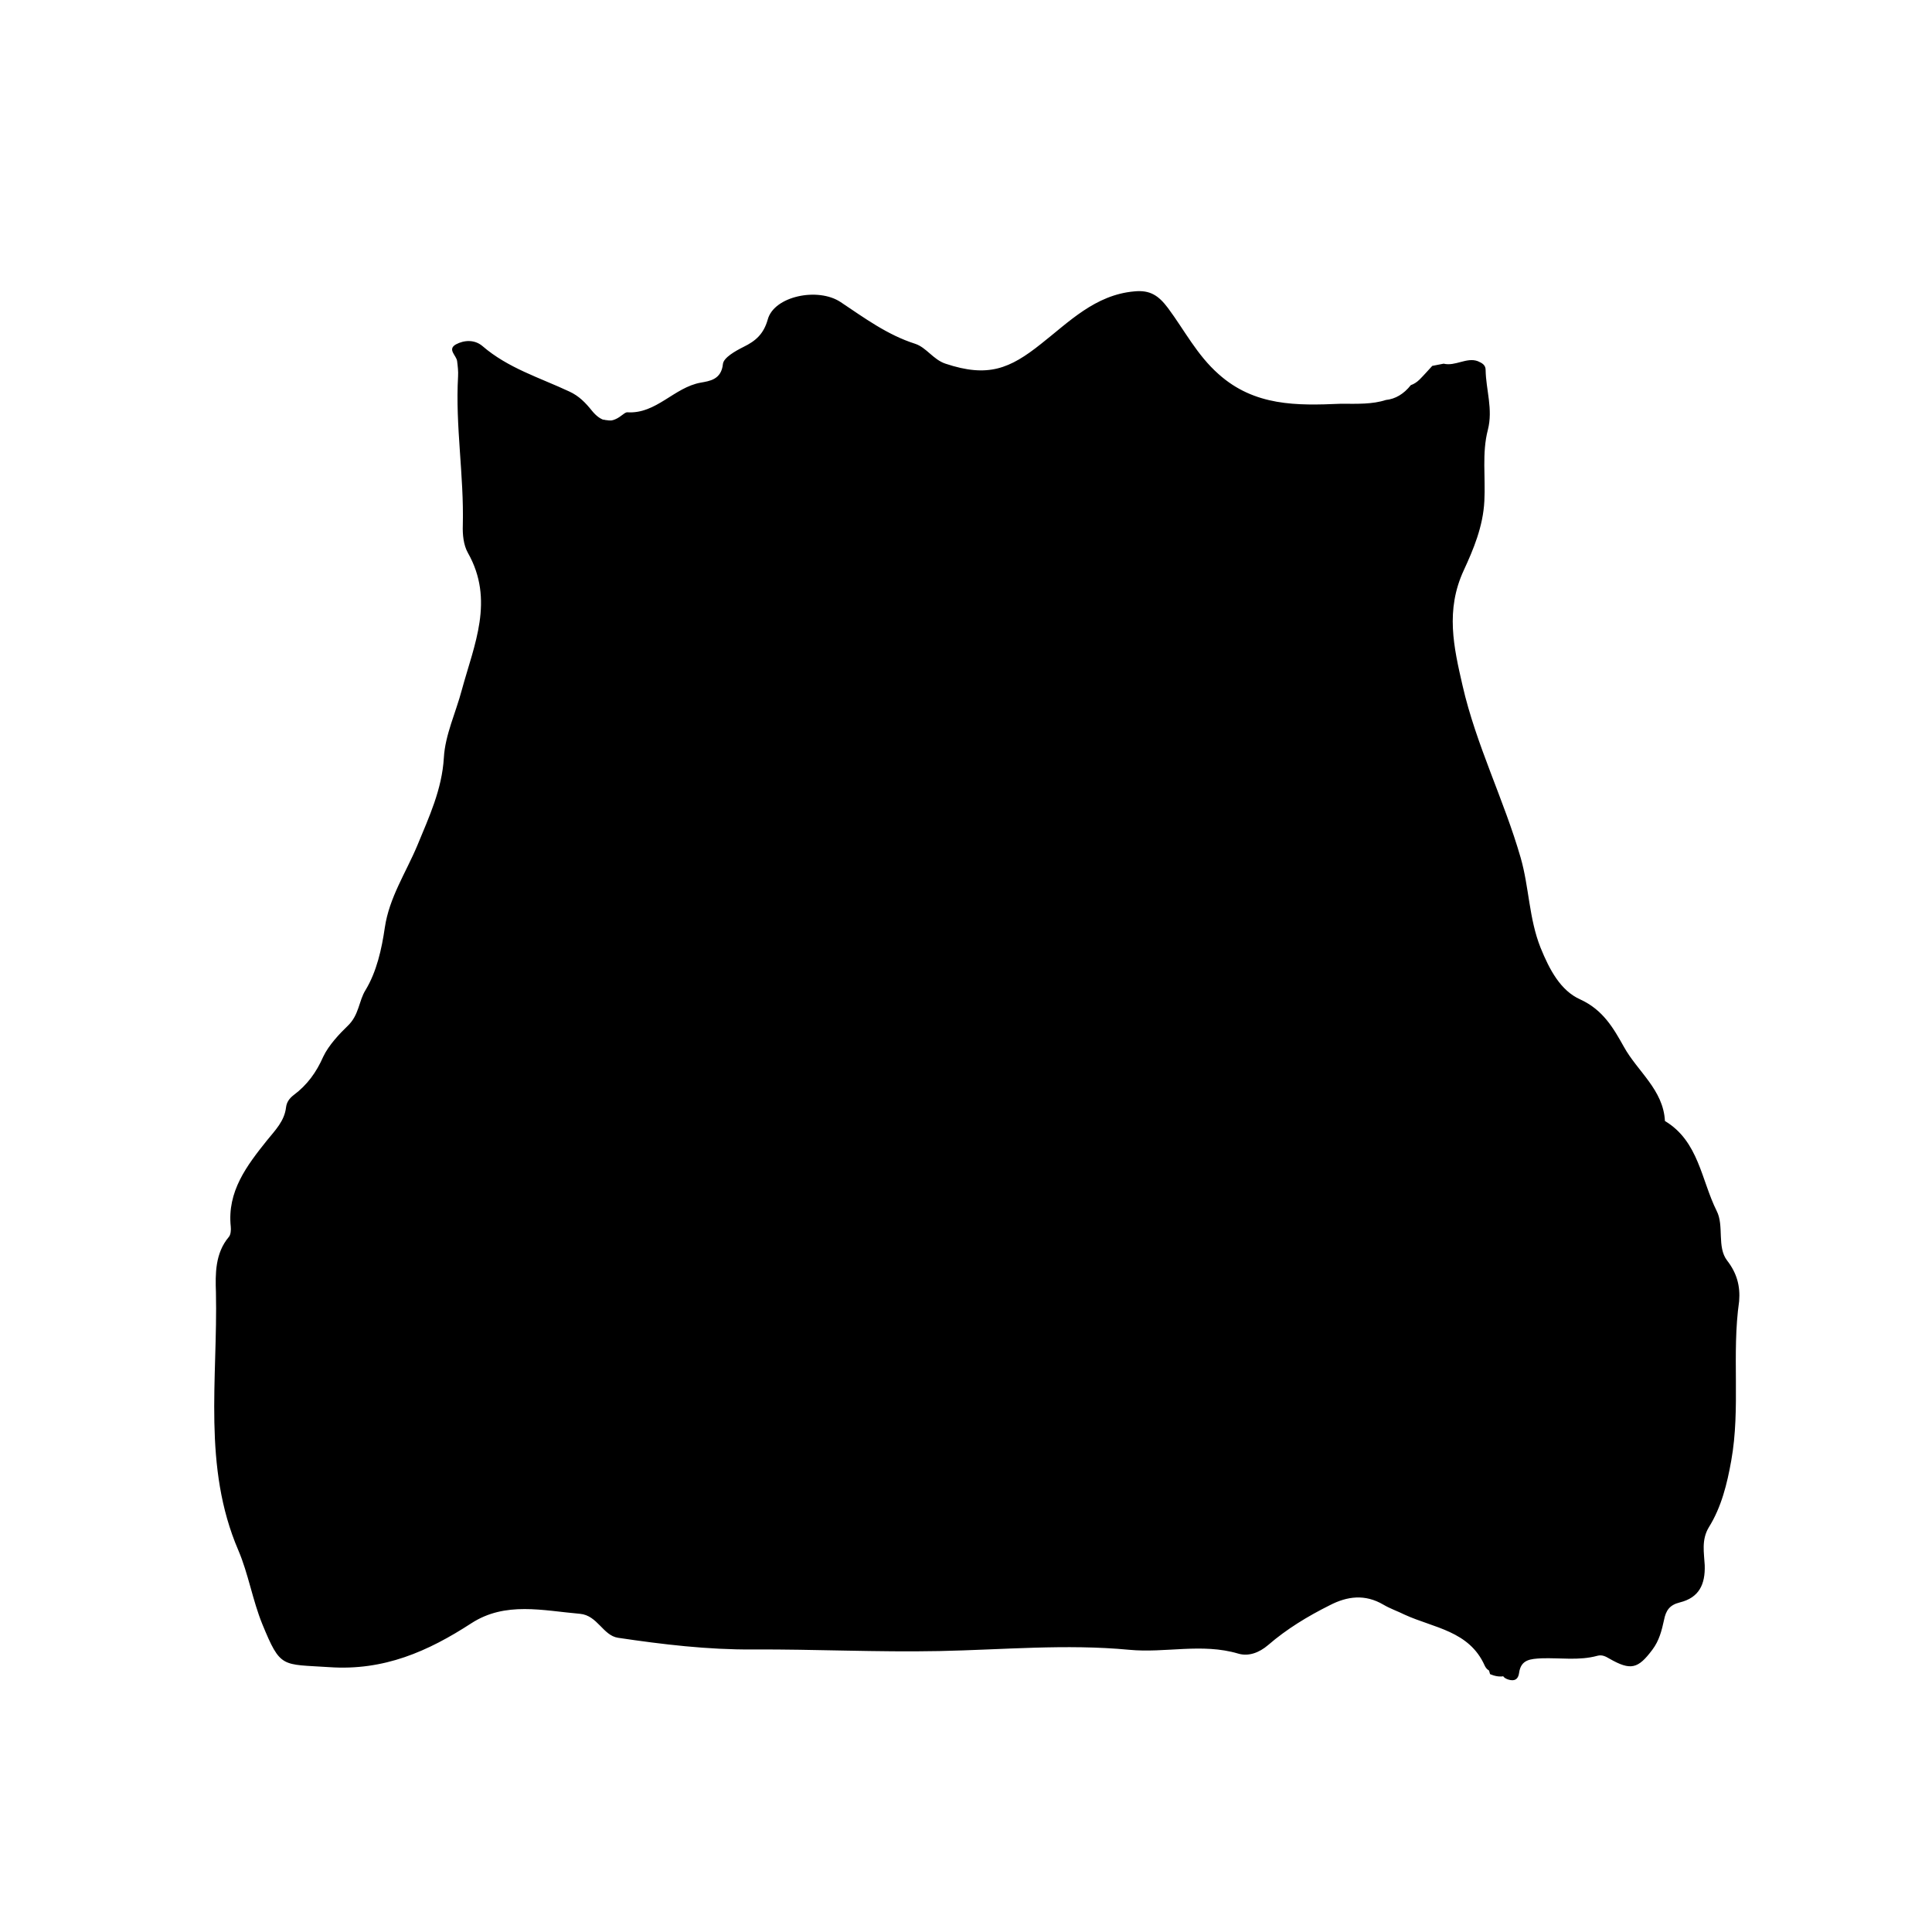 <?xml version="1.0" encoding="utf-8"?>
<!-- Generator: Adobe Illustrator 25.2.3, SVG Export Plug-In . SVG Version: 6.00 Build 0)  -->
<svg version="1.1" xmlns="http://www.w3.org/2000/svg" xmlns:xlink="http://www.w3.org/1999/xlink" x="0px" y="0px"
	 viewBox="0 0 612 612" style="enable-background:new 0 0 612 612;" xml:space="preserve">
<g id="Layer_1">
	<path d="M547.1,399.3c-3.3-4.3-0.9-11-3.3-15.7c-4.9-9.8-5.7-22.1-16.4-28.5c-0.5-9.9-8.7-15.7-13-23.5c-3.3-5.9-6.6-11.7-13.8-15
		c-6.3-2.8-9.8-9.5-12.6-16.4c-3.7-9.3-3.6-19.1-6.3-28.5c-5.3-18.4-14.1-35.7-18.4-54.5c-2.8-12.2-5.5-23.9,0.4-36.6
		c3-6.5,6.1-13.8,6.5-21.9c0.4-7.5-0.8-15.2,1.1-22.5c1.7-6.6-0.6-12.7-0.7-19c0-1.6-1.1-2.2-2.5-2.8c-3.5-1.3-7.1,1.7-10.8,0.8
		c-1.2,0.2-2.4,0.5-3.6,0.7c-1.3,1.4-2.6,2.9-4,4.3c-0.9,0.9-1.9,1.5-2.8,1.8c-2.2,2.8-4.9,4.4-7.9,4.7c-4.3,1.4-9.1,1.2-13.6,1.2
		c-0.2,0-0.4,0-0.6,0c-0.1,0-0.1,0-0.2,0c-13.8,0.6-27.2,0.8-38.6-9.4c-6.8-6-10.8-13.9-16-20.9c-3-4-5.7-5.8-10.7-5.3
		c-12.4,1.1-20.7,9.7-29.5,16.6c-9.9,7.9-16.8,10.8-30.3,6.3c-3.9-1.3-6-5.1-9.6-6.3c-8.8-2.8-16.1-8.2-23.6-13.2
		c-7.2-4.8-21.1-1.9-23.1,5.5c-1.3,4.6-3.8,6.8-7.7,8.7c-2.6,1.3-6.3,3.4-6.5,5.4c-0.5,5-4.3,5.4-7,5.9c-8.5,1.5-14.1,10-23.3,9.4
		c-0.6,0-1.2,0.6-1.8,1c-3.7,2.9-6.7,1.8-9.4-1.5c-2-2.5-4.1-4.7-7.2-6.1c-9.4-4.4-19.4-7.4-27.5-14.4c-2.5-2.1-5.8-1.9-8.4-0.5
		c-2.8,1.6,0.2,3.5,0.4,5.3c0.2,1.6,0.4,3.2,0.3,4.8c-0.9,15.8,1.9,31.4,1.5,47.2c-0.1,2.9,0.2,6.2,1.6,8.7c8.5,15,2,29.1-1.9,43.4
		c-1.9,7.2-5.3,14.3-5.7,21.5c-0.6,10.1-4.7,18.8-8.4,27.8c-3.6,8.6-8.9,16.5-10.3,26c-1,6.9-2.6,14-6.1,19.8
		c-2.2,3.5-2,7.9-5.7,11.4c-2.5,2.4-6,6.1-7.7,9.7c-2.2,5-5.1,9-9.4,12.2c-1.3,1-2.2,2.2-2.4,3.9c-0.5,4.3-3.4,7.2-6,10.4
		c-6.4,8-12.7,16.2-11.5,27.4c0.1,1,0,2.5-0.6,3.2c-4.4,5.2-4.3,11.8-4.1,17.6c0.6,27.4-4.3,55.2,7.1,81.7
		c3.2,7.5,4.5,15.8,7.6,23.4c5.8,14.1,6.1,12.6,21.2,13.6c17.3,1.2,31.3-5,45-13.9c10.8-7,22.7-4,34.4-3c5.6,0.5,7.3,6.9,12.1,7.6
		c14.1,2.1,28.4,3.8,42.7,3.7c19.7-0.1,39.4,0.9,59.1,0.5c20-0.4,40-2.3,60.1-0.4c11.4,1.1,23-2.2,34.5,1.2c3.3,1,6.7-0.3,9.5-2.7
		c5.9-5.1,12.5-9.1,19.5-12.6c5.6-2.9,11.2-3.6,17-0.2c2.2,1.3,4.6,2.1,6.8,3.2c9.2,4.2,20.4,5.1,25.3,16.1c0.5,1.1,1.7,2.4,3.3,1.3
		c1.3-0.9,1.2-2.3,1-3.7c-0.8-5.6-8.4-13.2-14.2-13.9c-2.3-0.3-4.3-1.3-6.4-2.1c-6.8-2.4-13.1-7-20.4-7.2
		c-13.8-0.3-25.6,5.4-35.6,14.6c-3,2.7-4.7,2.9-7.3,0.5c-2.5-2.3-5.4-2.5-8.3-1.3c-3.9,1.6-7.3,1.5-10.4-1.6
		c-1.8-1.8-3.8-1.5-3.9,0.9c-0.2,5.1-3.9,4-6.4,3.7c-12.7-1.3-25.4-0.8-38.2-0.1c-17.9,1-35.9,0.5-53.9,0.3
		c-13.8-0.1-27.6-0.9-41.4-1.2c-12.4-0.2-24.1-1.5-35.3-8.2c-11.9-7.2-26.1-3.4-39.3-4c-1,0-2,1-3,1.6c-6.3,3.9-13.2,6.7-19.3,11.4
		c-7.4,5.8-17.3,4.6-26.3,5.1c-2.7,0.1-8.4,3.4-8.2-4c0-0.9-1.7-1.1-2.3-0.5c-2.9,3.1-3.4-0.2-4.2-1.7
		c-7.8-14.5-10.2-30.9-15.6-46.3c-6-17.5-2.5-36.3-2.7-54.5c-0.1-7.4-0.8-15.6,6.4-21.4c2-1.6,1.4-4.7,0.8-7.2c-0.4-1.5-1-2.9,0-4.6
		c3.9-6.5,4.7-14.9,11.8-19.5c1.2-0.8,2.1-2.6,2.4-4c0.8-5.2,3.7-8.6,7.8-11.5c1.4-1,2.9-2.7,3.1-4.3c0.8-5.2,3.9-8.5,7.9-11.1
		c5.2-3.4,7.7-8.2,8.2-14.2c0.3-3.1,2-5.3,3.5-7.9c2.2-3.9,7.2-7.8,4.7-12.7c-2.2-4.3-0.8-7.4,0.8-10.8c1.9-3.9,4.3-7.6,5.8-11.7
		c3.9-10.6,8.7-20.6,10-32.3c1.3-11.5,5.9-22.7,9-34c2.8-10.1,6.1-20.4,1.2-30.6c-5.1-10.6-4.9-21.6-4.8-32.8c0-2.3-0.6-4.5-0.6-6.8
		c-0.1-7.2,0-14.5,0-22.6c3.2,1.5,5.5,2.5,7.8,3.4c7.5,3.2,16.3,5.4,21.5,10.9c5.5,5.8,10.9,6.6,17.5,6.1c5.4-0.4,10.4-3.2,15.9-2.7
		c0.7,0.1,1.7-0.8,2.2-1.4c7.2-8.8,20.5-9,26.5-19.4c0.1-0.1,0.4-0.1,0.6-0.2c2.9-0.9,4.1-3,4.8-6c1.9-8.2,10.4-10.7,16.8-5.5
		c2.1,1.7,4.7,2.7,7.1,4.1c6.2,3.5,12.8,6.6,18.6,10.8c7.3,5.2,31.4,8.7,37.2,3c7.8-7.6,17.7-12,25.6-19.1c4.4-4,10.6-3.3,13.6,1.2
		c3.4,5,6.3,10.5,10.1,15.1c7.3,8.8,16.6,14.8,28.3,15.5c8.9,0.5,17.9,0.6,26.7-0.1c7.1-0.5,14.9,0.4,21-4.5
		c3.1-2.5,6.5-4.1,9.8-6.1c4.2-2.5,5.7-1.5,5.8,3.2c0.3,11.9,0.1,23.7-1.4,35.5c-0.4,3.4-2,6.7-5.6,7.9c-2.1,0.7-3.9,2.3-2.1,3.6
		c4,2.8,1,4.9,0.3,7.5c-1.5,5.8-4.5,10.6-3.2,17.9c2.5,14.7,3.6,29.4,10.3,43c4.3,8.9,4.8,19,9.2,27.8c4.2,8.3,5.3,17.2,6.3,26.3
		c1.2,10.9,6.2,20.7,15.2,26.5c6.9,4.5,11.2,10.1,14.9,16.9c4.2,7.7,9.6,14.6,14.2,22.1c4.3,7.1,9,13.9,11.9,21.8
		c2.5,6.6,1.8,14,4.9,20.4c1.7,3.5,5.3,6.3,4.5,10.6c-1.4,7.7-0.7,15.5-0.7,23.3c0,11.9-1,23.5-5.7,34.8c-3,7.2-5.9,14.7-4.5,22.9
		c0.3,1.9-0.9,5-1.7,4.8c-4.5-1-5.5,2.7-8.1,4.4c-5.1,3.3-5.6,9.2-7.4,13.2c-1.9,4.1-2.3,4.7-6.4,4.3c-4.5-0.5-9.9-2.7-13-1.4
		c-6.6,2.6-12.1,4-18.2-0.1c-0.8-0.5-2.1-0.8-2.4,0.2c-1.1,3.6-2.1,7.3-2.7,11c-0.2,1.1,1.3,1.8,2.5,2c1.8,0.3,2.5-0.8,2.7-2.3
		c0.6-4.3,3.7-4.4,7.1-4.6c5.9-0.2,11.9,0.8,17.7-0.8c1.5-0.4,2.6,0.2,3.8,0.9c6.8,3.9,9.1,3.2,13.6-2.8c2.2-2.9,3-6.2,3.7-9.4
		c0.6-3.1,1.8-4.8,5-5.6c6.1-1.5,8.1-5.7,7.9-11.8c-0.2-3.9-1.1-8,1.3-12c4-6.4,5.8-13.8,7.1-21.1c3-16.7,0.1-33.7,2.5-50.5
		C551.3,407.4,550.2,403.3,547.1,399.3z"/>
</g>
<g id="Layer_2">
	<path d="M148.6,113.3l-1.4,20.2l1.4,28.4l3.7,18.8l3.7,6.9l-6.4,26.1l-5.5,19.3l-3.2,17.4L127.1,283l-3.7,12.8l1.4,5.5l-9.6,20.2
		l-5.5,8.3l-10.5,13.8l-6.9,10.1l-6,12.8l-11,15.1l2.3,9.6l-6,6.9l-1.4,20.2l-0.9,34.4l3.2,24.3l14.7,41.3l6,5.5l15.6,2.8l20.2-2.8
		l19.7-14.7l11.9-1.8l19.7,0.9l12.4,6.9l24.3,4.6l87.1,1.4l46.3-1.4l30.7,0.9l14.2,0.9l20.2-13.3l14.2-5l17.9,4.6l21.6,12.4
		l2.8,10.1c0,0,6.9,3.4,7.8-4.1s7.8-2.8,7.8-2.8l13.3-0.5l9.2-0.9l6.9,2.3l6.4-12.8l6.4-6.9l6.4-3.2l0.9-12.8l6-18.8l6-33l-0.9-23.8
		l-2.8-12.8l-6.4-25.2l-14.2-21.6l-14.2-23.8l-13.3-11.5l-11-11l-4.6-26.6l-10.5-33l-10.5-31.6l-3.2-24.8l9.6-24.8l1.8-22v-26.1
		l-8.3-0.9l-14.7,10.5l-24.3,1.8l-22-1.4l-20.6-13.3c0,0-14.2-39.9-44.9-4.6c0,0-20.2,17.4-43.6,4.1c0,0-39.4-36.7-49.5-6l-9.2,8.3
		l-7.8,7.8l-14.2,6l-8.7,3.7l-14.7-1.8l-12.8-8.7L148.6,113.3z"/>
</g>
</svg>
